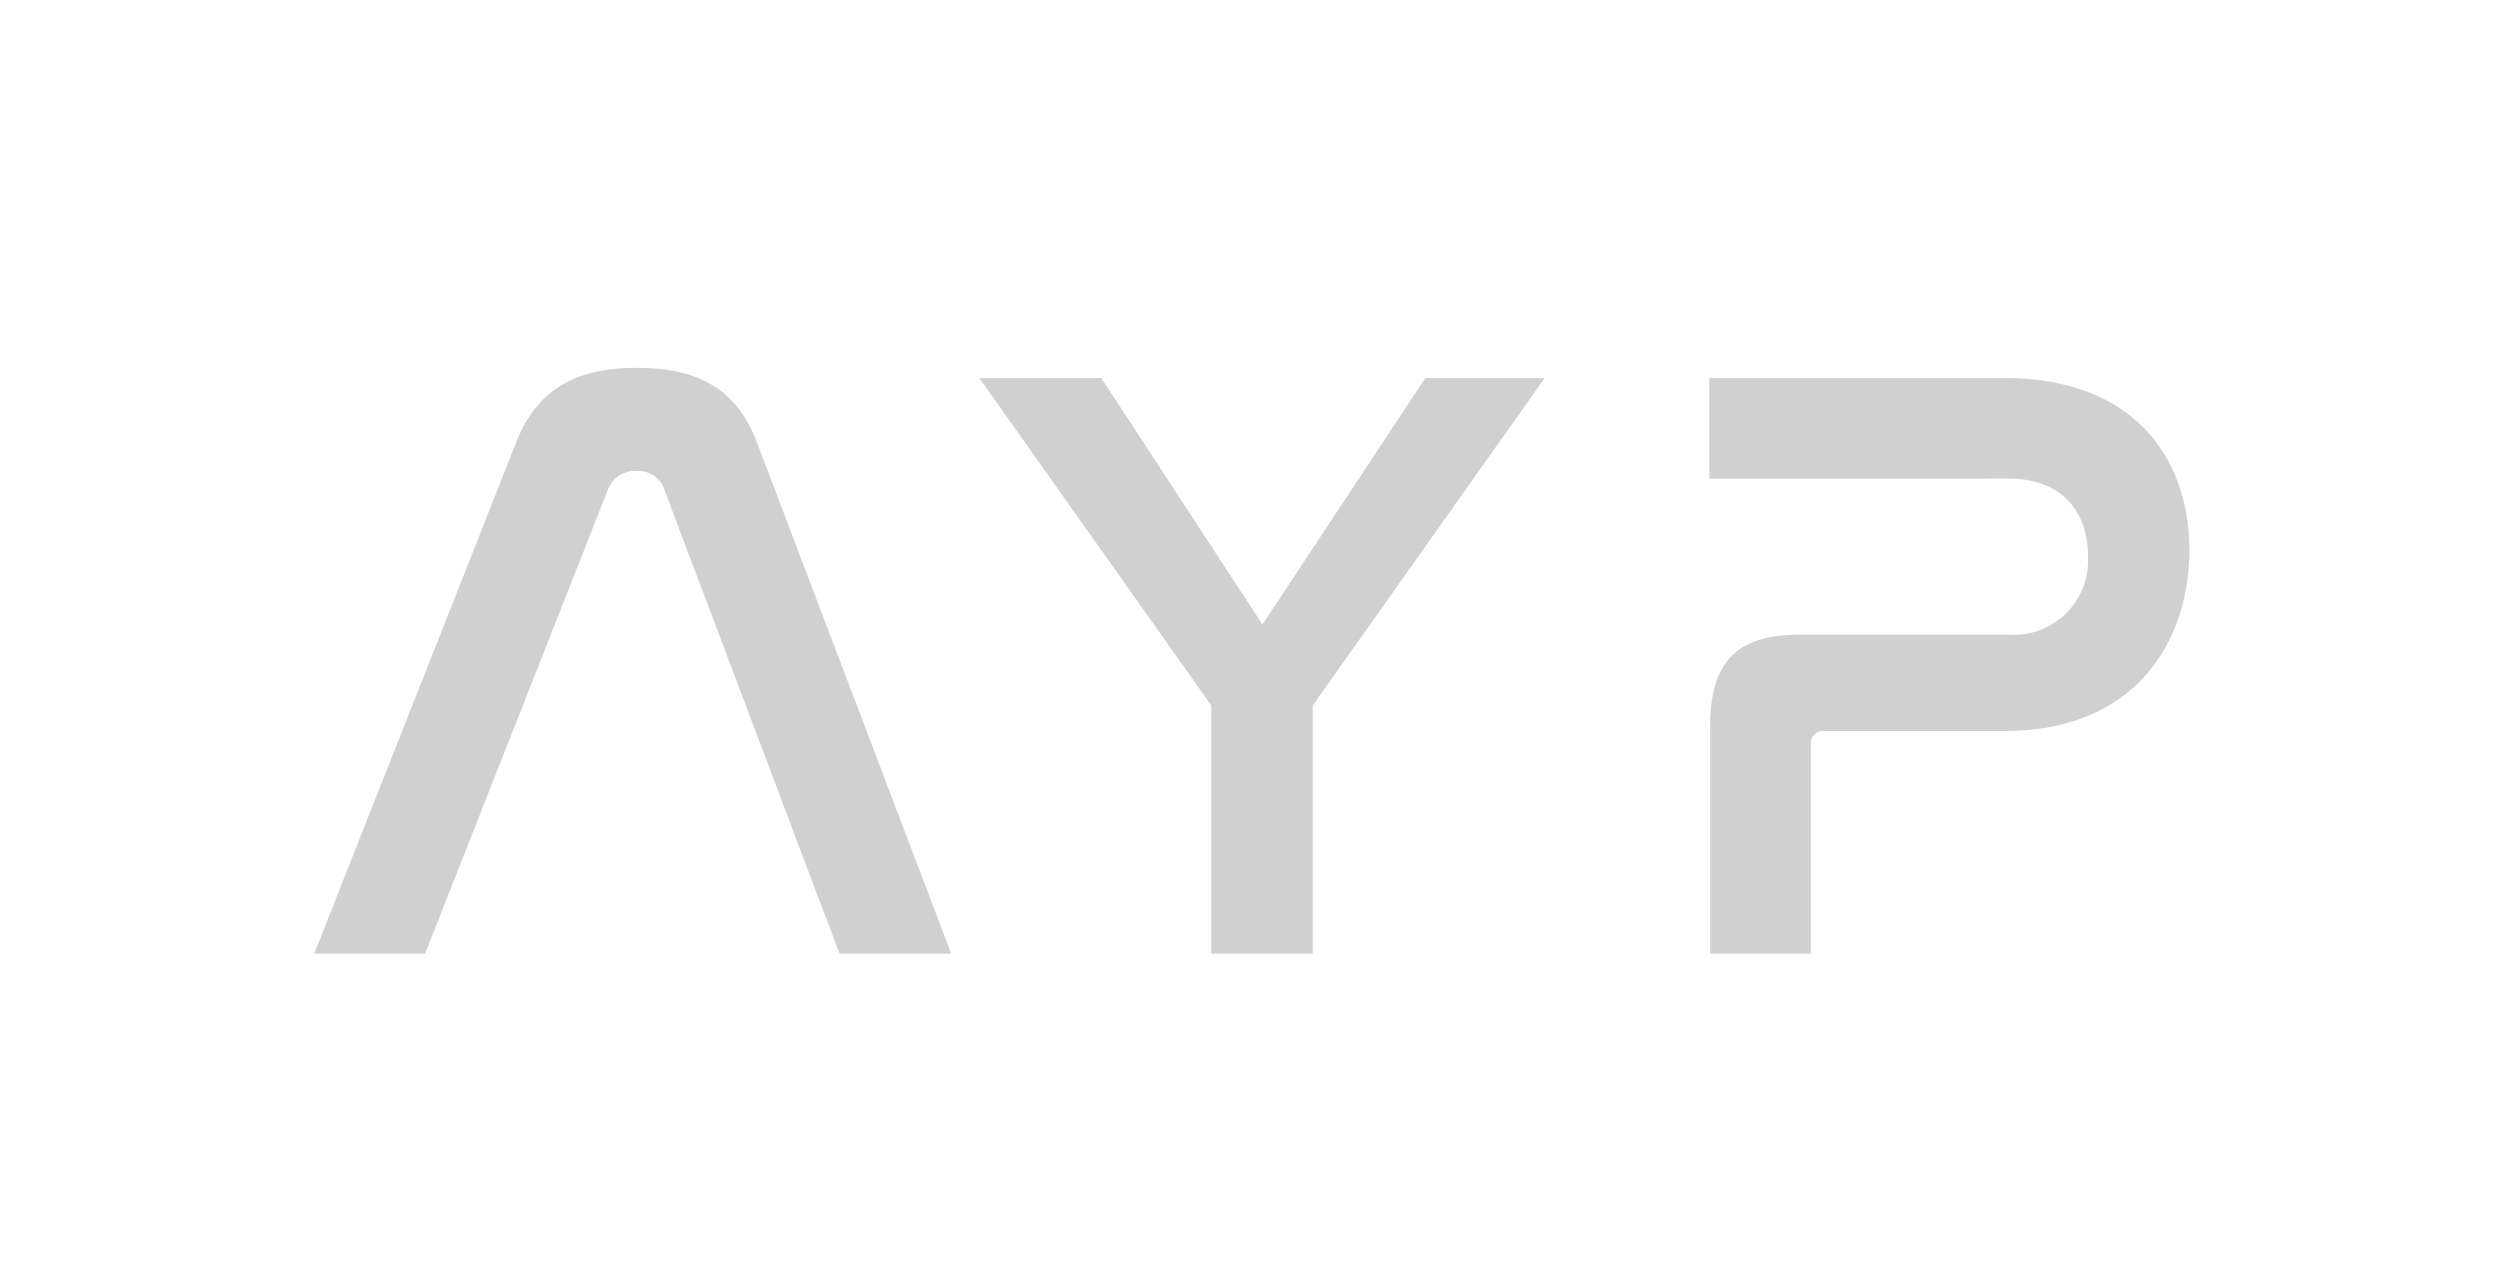 <?xml version="1.0" encoding="UTF-8"?>
<svg xmlns="http://www.w3.org/2000/svg" id="Layer_1" data-name="Layer 1" viewBox="0 0 145 74">
  <defs>
    <style>
      .cls-1 {
        fill: #d0d0d0;
      }
    </style>
  </defs>
  <title>Logos of companies</title>
  <g>
    <path class="cls-1" d="M24.656,55.307H18.227L29.947,25.635c1.236-3.116,3.511-4.3,7.022-4.3,3.462,0,5.737,1.187,6.923,4.3L55.168,55.307H48.69L38.552,28.454a1.59,1.59,0,0,0-1.632-1.138,1.688,1.688,0,0,0-1.682,1.138Z"></path>
    <path class="cls-1" d="M63.876,21.926l9.347,14.292,9.446-14.292h6.923L76.141,40.917V55.307H70.256V40.917L56.8,21.926Z"></path>
    <path class="cls-1" d="M116.252,21.926c7.517,0,10.731,4.648,10.731,9.989,0,5.044-2.918,10.484-10.731,10.484H105.867a.737.737,0,0,0-.841.841V55.307H99.19V42.1c0-3.759,1.583-5.292,5.242-5.292H116.45a4.309,4.309,0,0,0,4.648-4.6c0-2.424-1.434-4.451-4.6-4.451H99.141V21.926Z"></path>
  </g>
</svg>
